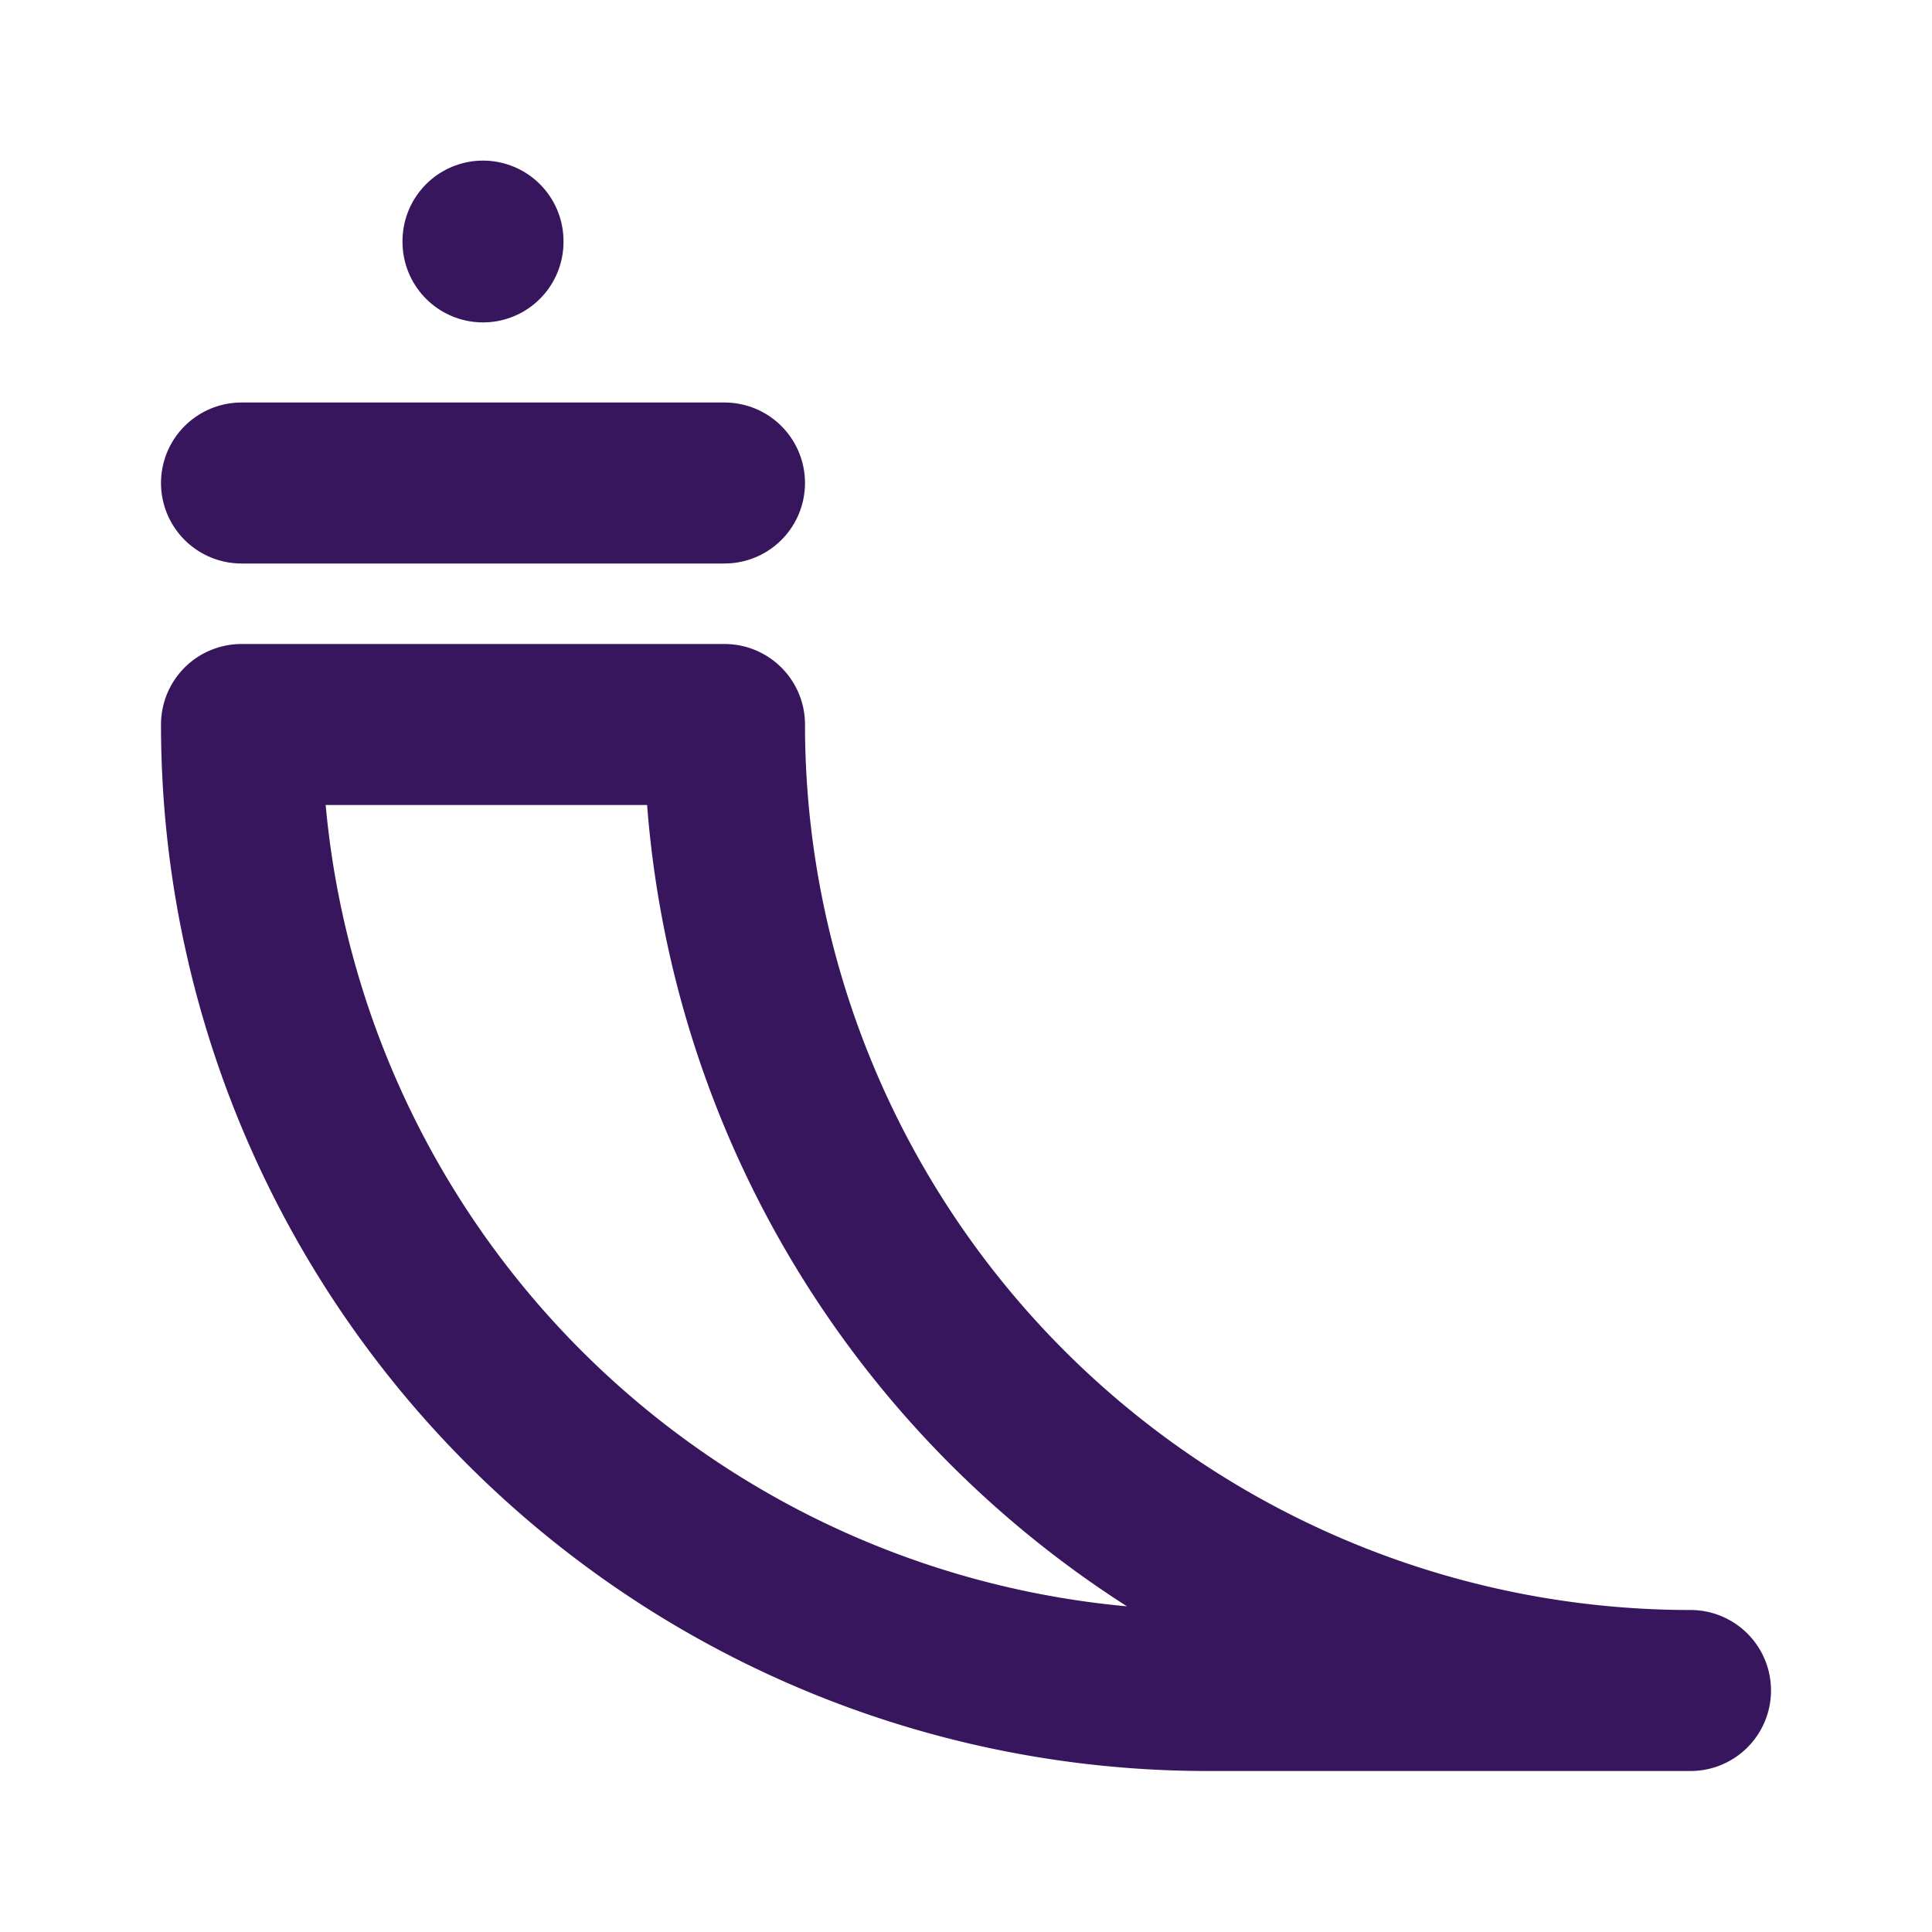 <svg xmlns="http://www.w3.org/2000/svg" width="24" height="24" viewBox="0 0 24 24">
    <g data-name="Group 7322">
        <path data-name="Path 9249" d="M227.286 122.132h-6a12 12 0 0 1-12-12h6a12 12 0 0 0 12 12z" style="stroke:#37165e;stroke-linecap:round;stroke-linejoin:round;stroke-width:2px;fill:none" transform="translate(-206.286 -101.132)"/>
        <path data-name="Line 210" transform="translate(6 2.995)" style="stroke:#37165e;stroke-linecap:round;stroke-linejoin:round;stroke-width:2px;fill:none" d="M0 0v.01"/>
        <path data-name="Line 224" transform="translate(3 6)" style="stroke:#37165e;stroke-linecap:round;stroke-linejoin:round;stroke-width:2px;fill:none" d="M0 0h6"/>
        <path data-name="Rectangle 8305" style="fill:none" d="M0 0h24v24H0z"/>
    </g>
</svg>
